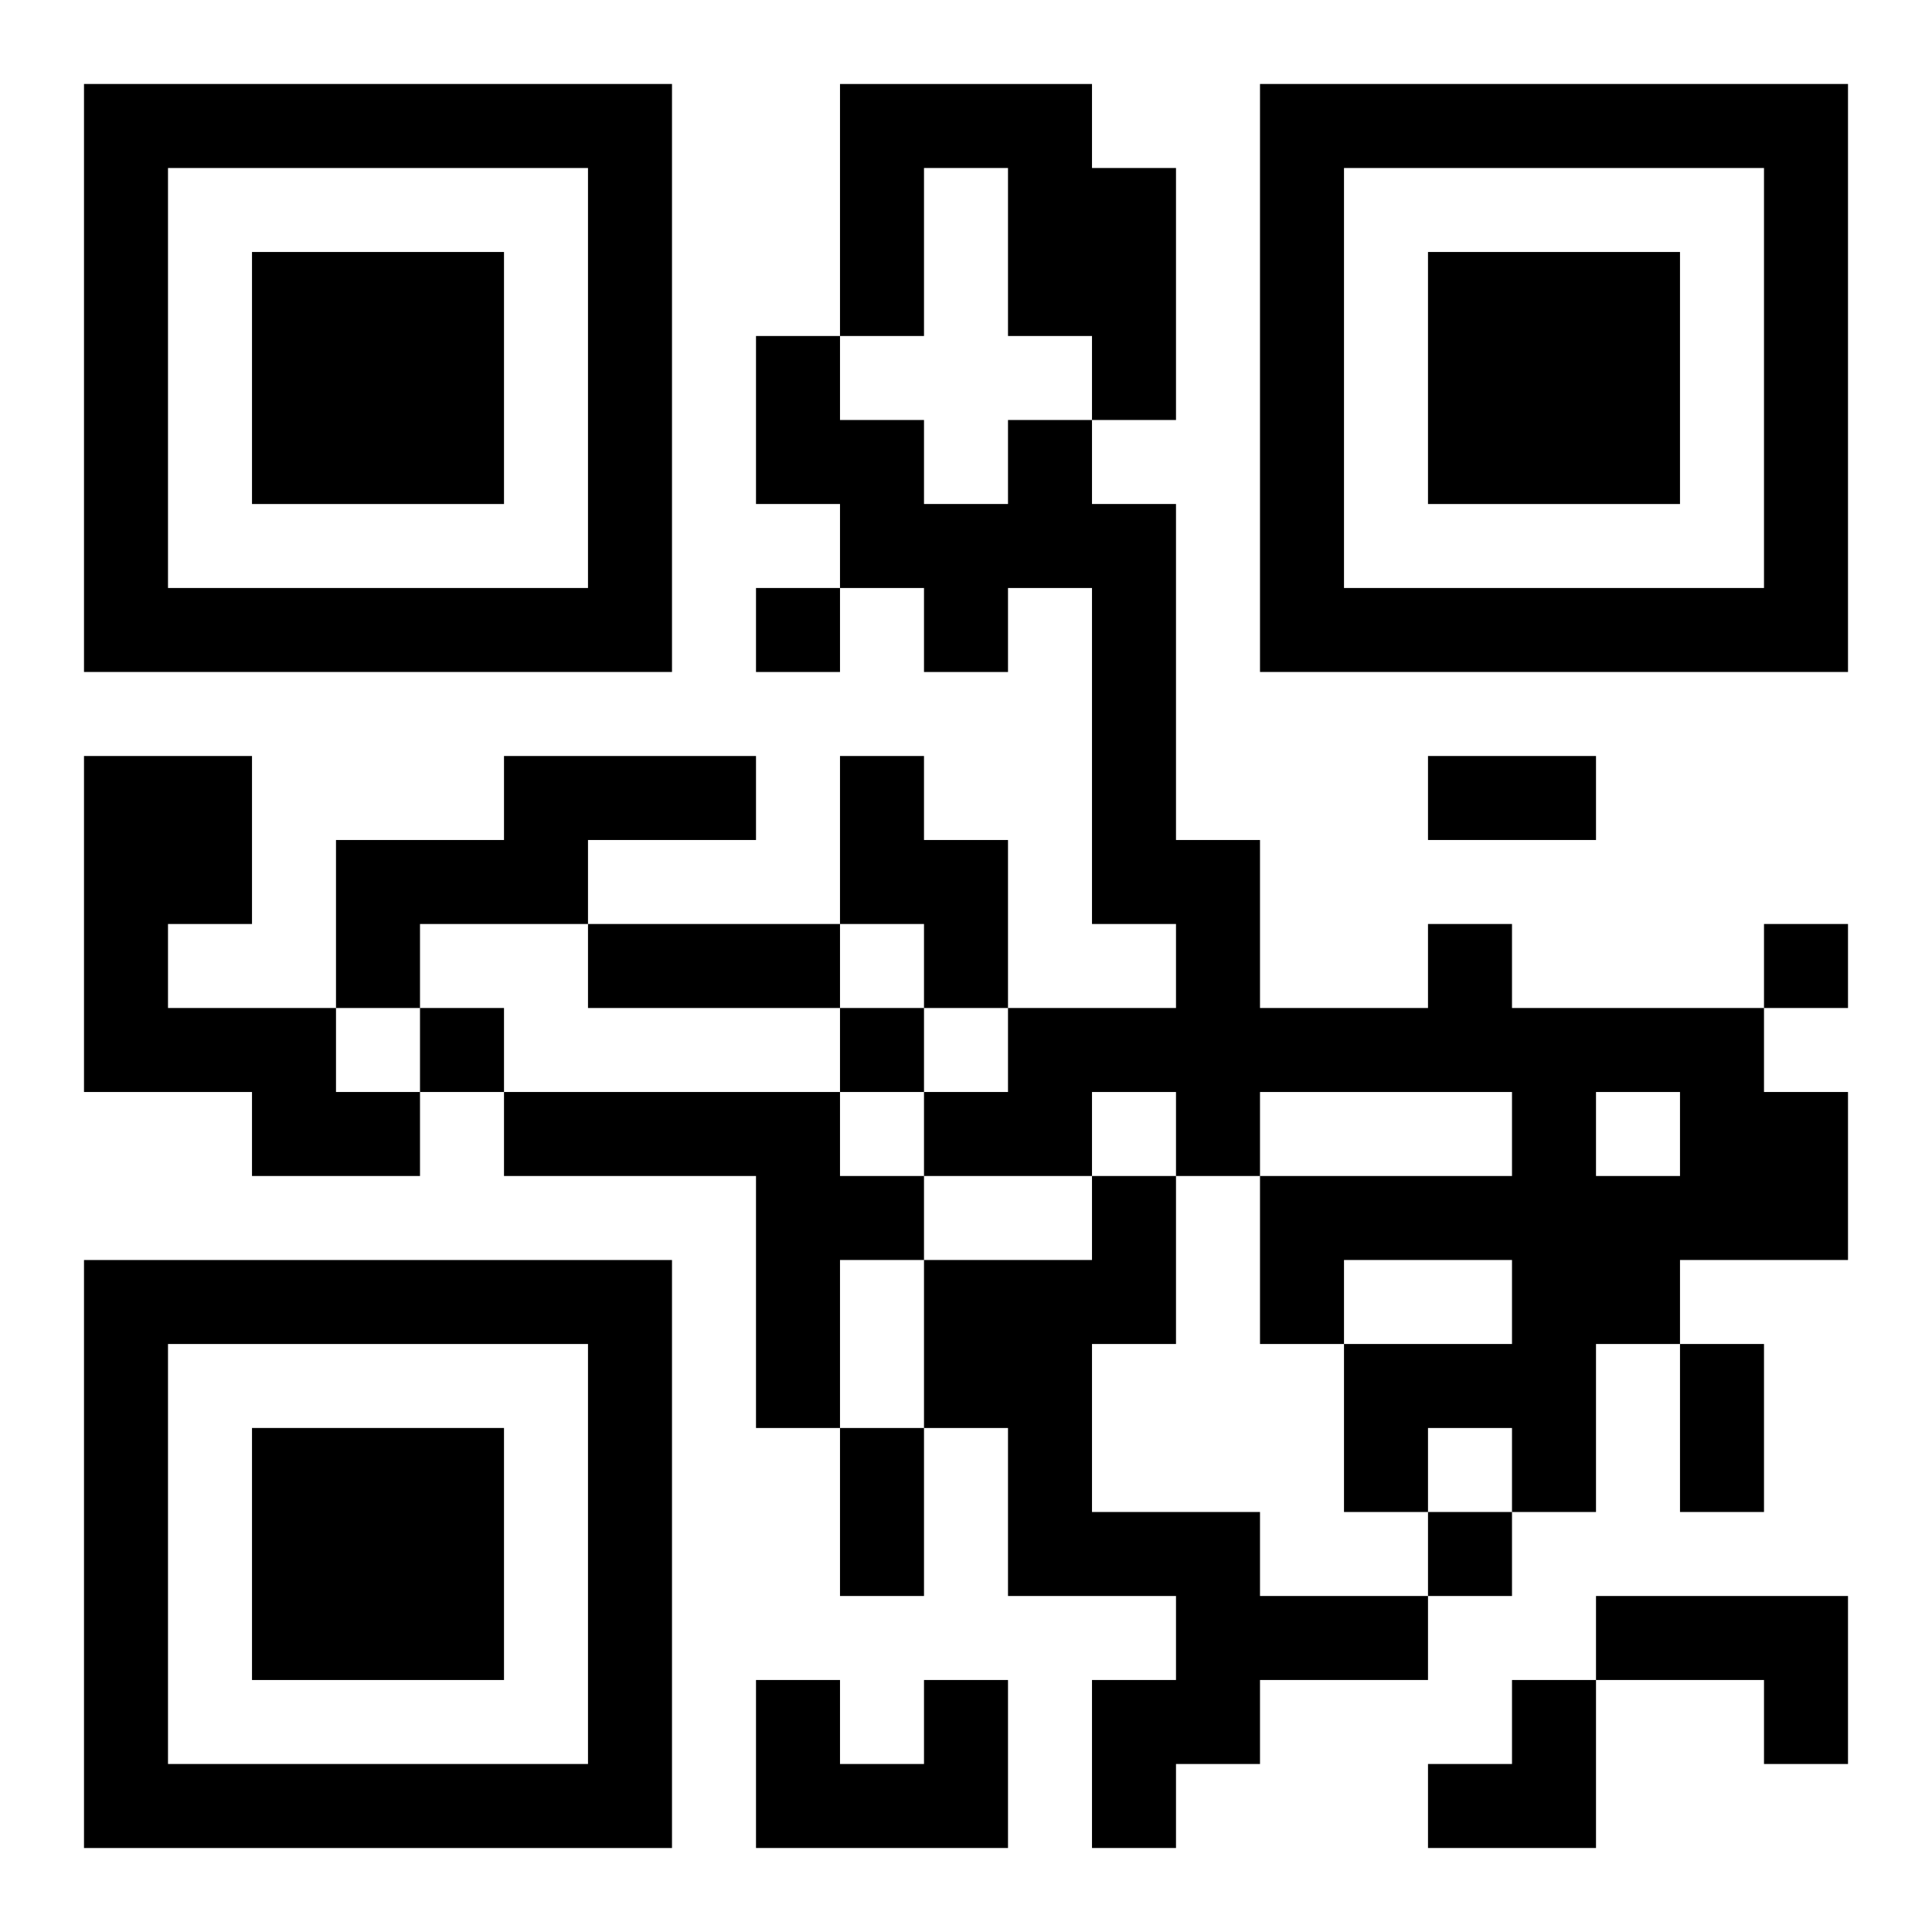 <?xml version="1.0" encoding="UTF-8"?>
<svg width="250" height="250" baseProfile="full" version="1.1" viewBox="-1 -1 23 23" xmlns="http://www.w3.org/2000/svg" xmlns:xlink="http://www.w3.org/1999/xlink"><symbol id="a"><path d="m0 7v7h7v-7h-7zm1 1h5v5h-5v-5zm1 1v3h3v-3h-3z"/></symbol><use y="-7" xlink:href="#a"/><use y="7" xlink:href="#a"/><use x="14" y="-7" xlink:href="#a"/><path d="m9 0h3v1h1v3h-1v-1h-1v-2h-1v2h-1v-3m-9 8h2v2h-1v1h2v1h1v1h-2v-1h-2v-4m5 0h3v1h-2v1h-2v1h-1v-2h2v-1m4 0h1v1h1v2h-1v-1h-1v-2m7 2h1v1h3v1h1v2h-2v1h-1v2h-1v-1h-1v1h-1v-2h2v-1h-2v1h-1v-2h3v-1h-3v1h-1v-1h-1v1h-2v-1h1v-1h2v-1h-1v-4h-1v1h-1v-1h-1v-1h-1v-2h1v1h1v1h1v-1h1v1h1v4h1v2h2v-1m2 2v1h1v-1h-1m-13 0h4v1h1v1h-1v2h-1v-3h-3v-1m7 1h1v2h-1v2h2v1h2v1h-2v1h-1v1h-1v-2h1v-1h-2v-2h-1v-2h2v-1m6 5h3v2h-1v-1h-2v-1m-8 1h1v2h-3v-2h1v1h1v-1m-2-13v1h1v-1h-1m12 4v1h1v-1h-1m-16 1v1h1v-1h-1m5 0v1h1v-1h-1m7 6v1h1v-1h-1m0-9h2v1h-2v-1m-10 2h3v1h-3v-1m13 5h1v2h-1v-2m-10 1h1v2h-1v-2m7 3m1 0h1v2h-2v-1h1z"/></svg>
